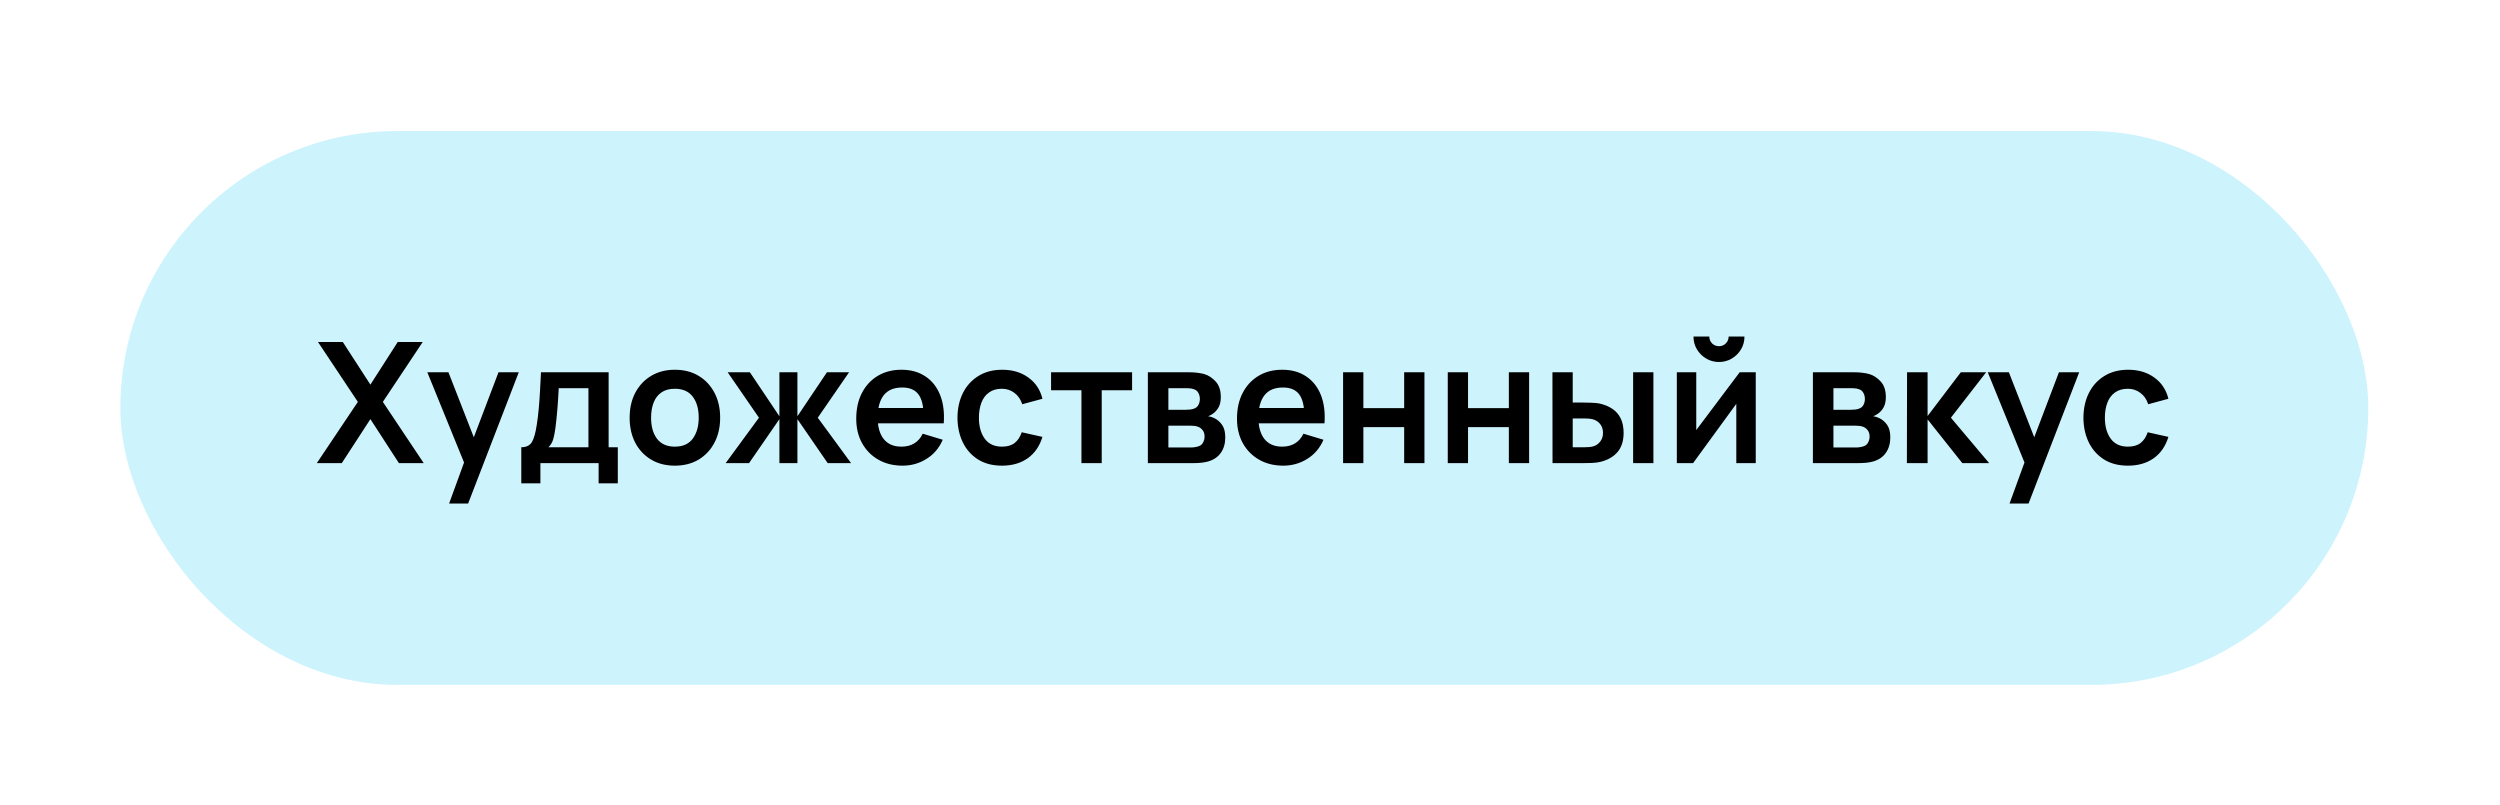<?xml version="1.0" encoding="UTF-8"?> <svg xmlns="http://www.w3.org/2000/svg" width="208" height="67" viewBox="0 0 208 67" fill="none"><g filter="url(#filter0_d_1057_12)"><rect x="10.014" y="0.903" width="187.027" height="46.08" rx="23.04" fill="#CDF3FD"></rect><path d="M26.358 28.533L29.774 23.437L26.456 18.453H28.521L30.817 22.002L33.092 18.453H35.171L31.853 23.437L35.255 28.533H33.19L30.817 24.872L28.437 28.533H26.358ZM37.366 31.893L38.822 27.896L38.85 29.072L35.553 20.973H37.31L39.648 26.965H39.2L41.475 20.973H43.162L38.948 31.893H37.366ZM43.372 30.213V27.21C43.783 27.21 44.075 27.07 44.247 26.79C44.42 26.51 44.558 26.025 44.66 25.334C44.726 24.923 44.779 24.489 44.821 24.032C44.863 23.575 44.898 23.092 44.926 22.583C44.959 22.074 44.987 21.538 45.01 20.973H50.638V27.21H51.401V30.213H49.805V28.533H44.961V30.213H43.372ZM45.633 27.21H48.958V22.296H46.487C46.473 22.576 46.457 22.863 46.438 23.157C46.42 23.446 46.399 23.736 46.375 24.025C46.352 24.314 46.326 24.592 46.298 24.858C46.275 25.119 46.247 25.362 46.214 25.586C46.163 25.978 46.1 26.3 46.025 26.552C45.951 26.804 45.82 27.023 45.633 27.21ZM56.145 28.743C55.389 28.743 54.728 28.573 54.163 28.232C53.599 27.891 53.16 27.422 52.847 26.825C52.539 26.223 52.386 25.532 52.386 24.753C52.386 23.96 52.544 23.264 52.861 22.667C53.179 22.07 53.62 21.603 54.184 21.267C54.749 20.931 55.403 20.763 56.145 20.763C56.905 20.763 57.568 20.933 58.133 21.274C58.697 21.615 59.136 22.086 59.449 22.688C59.761 23.285 59.917 23.974 59.917 24.753C59.917 25.537 59.759 26.23 59.441 26.832C59.129 27.429 58.69 27.898 58.126 28.239C57.561 28.575 56.901 28.743 56.145 28.743ZM56.145 27.161C56.816 27.161 57.316 26.937 57.642 26.489C57.969 26.041 58.133 25.462 58.133 24.753C58.133 24.02 57.967 23.437 57.636 23.003C57.304 22.564 56.807 22.345 56.145 22.345C55.692 22.345 55.319 22.448 55.025 22.653C54.735 22.854 54.52 23.136 54.38 23.5C54.24 23.859 54.17 24.277 54.17 24.753C54.17 25.486 54.336 26.071 54.667 26.51C55.004 26.944 55.496 27.161 56.145 27.161ZM60.374 28.533L63.146 24.753L60.542 20.973H62.39L64.847 24.634V20.973H66.345V24.634L68.802 20.973H70.643L68.039 24.753L70.811 28.533H68.865L66.345 24.872V28.533H64.847V24.872L62.32 28.533H60.374ZM75.096 28.743C74.331 28.743 73.659 28.577 73.08 28.246C72.501 27.915 72.049 27.455 71.722 26.867C71.4 26.279 71.239 25.602 71.239 24.837C71.239 24.011 71.398 23.295 71.715 22.688C72.032 22.077 72.473 21.603 73.038 21.267C73.603 20.931 74.256 20.763 74.998 20.763C75.782 20.763 76.447 20.947 76.993 21.316C77.544 21.68 77.952 22.196 78.218 22.863C78.484 23.53 78.584 24.317 78.519 25.222H76.846V24.606C76.841 23.785 76.697 23.185 76.412 22.807C76.127 22.429 75.679 22.24 75.068 22.24C74.377 22.24 73.864 22.455 73.528 22.884C73.192 23.309 73.024 23.932 73.024 24.753C73.024 25.518 73.192 26.111 73.528 26.531C73.864 26.951 74.354 27.161 74.998 27.161C75.413 27.161 75.77 27.07 76.069 26.888C76.372 26.701 76.606 26.433 76.769 26.083L78.435 26.587C78.146 27.268 77.698 27.798 77.091 28.176C76.489 28.554 75.824 28.743 75.096 28.743ZM72.492 25.222V23.948H77.693V25.222H72.492ZM83.364 28.743C82.585 28.743 81.92 28.57 81.369 28.225C80.818 27.875 80.396 27.399 80.102 26.797C79.813 26.195 79.666 25.514 79.661 24.753C79.666 23.978 79.817 23.292 80.116 22.695C80.419 22.093 80.849 21.622 81.404 21.281C81.959 20.936 82.62 20.763 83.385 20.763C84.244 20.763 84.969 20.98 85.562 21.414C86.159 21.843 86.549 22.431 86.731 23.178L85.051 23.633C84.92 23.227 84.703 22.912 84.4 22.688C84.097 22.459 83.751 22.345 83.364 22.345C82.925 22.345 82.564 22.45 82.279 22.66C81.994 22.865 81.784 23.15 81.649 23.514C81.514 23.878 81.446 24.291 81.446 24.753C81.446 25.472 81.607 26.053 81.929 26.496C82.251 26.939 82.729 27.161 83.364 27.161C83.812 27.161 84.164 27.058 84.421 26.853C84.682 26.648 84.878 26.351 85.009 25.964L86.731 26.349C86.498 27.119 86.089 27.712 85.506 28.127C84.923 28.538 84.209 28.743 83.364 28.743ZM89.976 28.533V22.471H87.449V20.973H94.19V22.471H91.663V28.533H89.976ZM95.502 28.533V20.973H98.939C99.187 20.973 99.418 20.987 99.632 21.015C99.847 21.043 100.031 21.078 100.185 21.12C100.549 21.227 100.871 21.437 101.151 21.75C101.431 22.058 101.571 22.485 101.571 23.031C101.571 23.353 101.52 23.619 101.417 23.829C101.315 24.034 101.179 24.207 101.011 24.347C100.932 24.412 100.85 24.468 100.766 24.515C100.682 24.562 100.598 24.599 100.514 24.627C100.696 24.655 100.869 24.709 101.032 24.788C101.289 24.914 101.504 25.101 101.676 25.348C101.854 25.595 101.942 25.943 101.942 26.391C101.942 26.9 101.819 27.329 101.571 27.679C101.329 28.024 100.972 28.265 100.5 28.4C100.328 28.447 100.129 28.482 99.905 28.505C99.681 28.524 99.453 28.533 99.219 28.533H95.502ZM97.21 27.231H99.1C99.198 27.231 99.306 27.222 99.422 27.203C99.539 27.184 99.644 27.159 99.737 27.126C99.905 27.065 100.027 26.958 100.101 26.804C100.181 26.65 100.22 26.489 100.22 26.321C100.22 26.092 100.162 25.91 100.045 25.775C99.933 25.635 99.798 25.542 99.639 25.495C99.546 25.458 99.443 25.437 99.331 25.432C99.224 25.423 99.135 25.418 99.065 25.418H97.21V27.231ZM97.21 24.095H98.61C98.755 24.095 98.895 24.088 99.03 24.074C99.17 24.055 99.287 24.025 99.38 23.983C99.534 23.922 99.646 23.82 99.716 23.675C99.791 23.53 99.828 23.369 99.828 23.192C99.828 23.005 99.786 22.837 99.702 22.688C99.623 22.534 99.495 22.431 99.317 22.38C99.201 22.333 99.058 22.308 98.89 22.303C98.727 22.298 98.622 22.296 98.575 22.296H97.21V24.095ZM106.774 28.743C106.008 28.743 105.336 28.577 104.758 28.246C104.179 27.915 103.726 27.455 103.4 26.867C103.078 26.279 102.917 25.602 102.917 24.837C102.917 24.011 103.075 23.295 103.393 22.688C103.71 22.077 104.151 21.603 104.716 21.267C105.28 20.931 105.934 20.763 106.676 20.763C107.46 20.763 108.125 20.947 108.671 21.316C109.221 21.68 109.63 22.196 109.896 22.863C110.162 23.53 110.262 24.317 110.197 25.222H108.524V24.606C108.519 23.785 108.374 23.185 108.09 22.807C107.805 22.429 107.357 22.24 106.746 22.24C106.055 22.24 105.542 22.455 105.206 22.884C104.87 23.309 104.702 23.932 104.702 24.753C104.702 25.518 104.87 26.111 105.206 26.531C105.542 26.951 106.032 27.161 106.676 27.161C107.091 27.161 107.448 27.07 107.747 26.888C108.05 26.701 108.283 26.433 108.447 26.083L110.113 26.587C109.823 27.268 109.375 27.798 108.769 28.176C108.167 28.554 107.502 28.743 106.774 28.743ZM104.17 25.222V23.948H109.371V25.222H104.17ZM111.745 28.533V20.973H113.432V23.955H116.827V20.973H118.514V28.533H116.827V25.537H113.432V28.533H111.745ZM120.454 28.533V20.973H122.141V23.955H125.536V20.973H127.223V28.533H125.536V25.537H122.141V28.533H120.454ZM129.17 28.533L129.163 20.973H130.85V23.493H131.697C131.907 23.493 132.142 23.498 132.404 23.507C132.67 23.516 132.891 23.537 133.069 23.57C133.493 23.663 133.855 23.813 134.154 24.018C134.457 24.223 134.688 24.492 134.847 24.823C135.005 25.154 135.085 25.553 135.085 26.02C135.085 26.687 134.912 27.222 134.567 27.623C134.221 28.02 133.738 28.29 133.118 28.435C132.936 28.477 132.709 28.505 132.439 28.519C132.168 28.528 131.928 28.533 131.718 28.533H129.17ZM130.85 27.21H131.865C131.967 27.21 132.082 27.205 132.208 27.196C132.334 27.187 132.453 27.166 132.565 27.133C132.775 27.077 132.961 26.951 133.125 26.755C133.288 26.554 133.37 26.309 133.37 26.02C133.37 25.717 133.288 25.467 133.125 25.271C132.961 25.075 132.761 24.947 132.523 24.886C132.411 24.858 132.296 24.839 132.18 24.83C132.068 24.821 131.963 24.816 131.865 24.816H130.85V27.21ZM135.876 28.533V20.973H137.563V28.533H135.876ZM143.019 20.119C142.632 20.119 142.277 20.023 141.955 19.832C141.633 19.641 141.377 19.386 141.185 19.069C140.994 18.747 140.898 18.39 140.898 17.998H142.214C142.214 18.222 142.291 18.413 142.445 18.572C142.604 18.726 142.795 18.803 143.019 18.803C143.243 18.803 143.432 18.726 143.586 18.572C143.745 18.413 143.824 18.222 143.824 17.998H145.14C145.14 18.39 145.045 18.747 144.853 19.069C144.662 19.386 144.405 19.641 144.083 19.832C143.761 20.023 143.407 20.119 143.019 20.119ZM146.078 20.973V28.533H144.461V23.598L140.863 28.533H139.512V20.973H141.129V25.782L144.741 20.973H146.078ZM150.833 28.533V20.973H154.27C154.517 20.973 154.748 20.987 154.963 21.015C155.177 21.043 155.362 21.078 155.516 21.12C155.88 21.227 156.202 21.437 156.482 21.75C156.762 22.058 156.902 22.485 156.902 23.031C156.902 23.353 156.85 23.619 156.748 23.829C156.645 24.034 156.51 24.207 156.342 24.347C156.262 24.412 156.181 24.468 156.097 24.515C156.013 24.562 155.929 24.599 155.845 24.627C156.027 24.655 156.199 24.709 156.363 24.788C156.619 24.914 156.834 25.101 157.007 25.348C157.184 25.595 157.273 25.943 157.273 26.391C157.273 26.9 157.149 27.329 156.902 27.679C156.659 28.024 156.302 28.265 155.831 28.4C155.658 28.447 155.46 28.482 155.236 28.505C155.012 28.524 154.783 28.533 154.55 28.533H150.833ZM152.541 27.231H154.431C154.529 27.231 154.636 27.222 154.753 27.203C154.869 27.184 154.974 27.159 155.068 27.126C155.236 27.065 155.357 26.958 155.432 26.804C155.511 26.65 155.551 26.489 155.551 26.321C155.551 26.092 155.492 25.91 155.376 25.775C155.264 25.635 155.128 25.542 154.97 25.495C154.876 25.458 154.774 25.437 154.662 25.432C154.554 25.423 154.466 25.418 154.396 25.418H152.541V27.231ZM152.541 24.095H153.941C154.085 24.095 154.225 24.088 154.361 24.074C154.501 24.055 154.617 24.025 154.711 23.983C154.865 23.922 154.977 23.82 155.047 23.675C155.121 23.53 155.159 23.369 155.159 23.192C155.159 23.005 155.117 22.837 155.033 22.688C154.953 22.534 154.825 22.431 154.648 22.38C154.531 22.333 154.389 22.308 154.221 22.303C154.057 22.298 153.952 22.296 153.906 22.296H152.541V24.095ZM158.653 28.533L158.667 20.973H160.375V24.613L163.14 20.973H165.247L162.314 24.753L165.499 28.533H163.266L160.375 24.893V28.533H158.653ZM167.194 31.893L168.65 27.896L168.678 29.072L165.381 20.973H167.138L169.476 26.965H169.028L171.303 20.973H172.99L168.776 31.893H167.194ZM177.044 28.743C176.264 28.743 175.599 28.57 175.049 28.225C174.498 27.875 174.076 27.399 173.782 26.797C173.492 26.195 173.345 25.514 173.341 24.753C173.345 23.978 173.497 23.292 173.796 22.695C174.099 22.093 174.528 21.622 175.084 21.281C175.639 20.936 176.299 20.763 177.065 20.763C177.923 20.763 178.649 20.98 179.242 21.414C179.839 21.843 180.229 22.431 180.411 23.178L178.731 23.633C178.6 23.227 178.383 22.912 178.08 22.688C177.776 22.459 177.431 22.345 177.044 22.345C176.605 22.345 176.243 22.45 175.959 22.66C175.674 22.865 175.464 23.15 175.329 23.514C175.193 23.878 175.126 24.291 175.126 24.753C175.126 25.472 175.287 26.053 175.609 26.496C175.931 26.939 176.409 27.161 177.044 27.161C177.492 27.161 177.844 27.058 178.101 26.853C178.362 26.648 178.558 26.351 178.689 25.964L180.411 26.349C180.177 27.119 179.769 27.712 179.186 28.127C178.602 28.538 177.888 28.743 177.044 28.743Z" fill="black"></path></g><defs><filter id="filter0_d_1057_12" x="0.014" y="0.903" width="207.027" height="66.08" filterUnits="userSpaceOnUse" color-interpolation-filters="sRGB"><feFlood flood-opacity="0" result="BackgroundImageFix"></feFlood><feColorMatrix in="SourceAlpha" type="matrix" values="0 0 0 0 0 0 0 0 0 0 0 0 0 0 0 0 0 0 127 0" result="hardAlpha"></feColorMatrix><feOffset dy="10"></feOffset><feGaussianBlur stdDeviation="5"></feGaussianBlur><feComposite in2="hardAlpha" operator="out"></feComposite><feColorMatrix type="matrix" values="0 0 0 0 0 0 0 0 0 0 0 0 0 0 0 0 0 0 0.25 0"></feColorMatrix><feBlend mode="normal" in2="BackgroundImageFix" result="effect1_dropShadow_1057_12"></feBlend><feBlend mode="normal" in="SourceGraphic" in2="effect1_dropShadow_1057_12" result="shape"></feBlend></filter></defs></svg> 